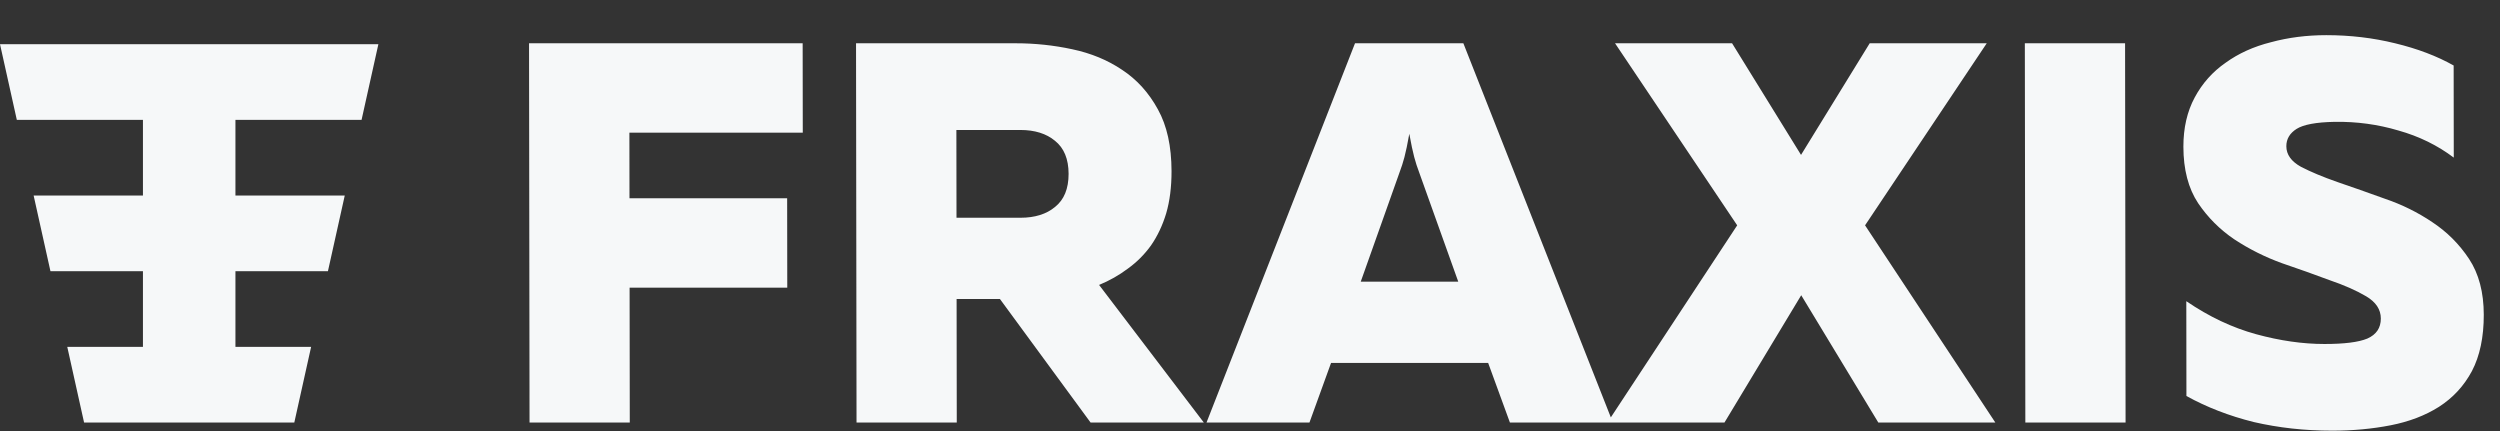 <?xml version="1.0" encoding="UTF-8"?> <svg xmlns="http://www.w3.org/2000/svg" width="1698" height="293" viewBox="0 0 1698 293" fill="none"><rect x="0" y="0" width="1698" height="293" fill="#333333" stroke="none"/> <path d="M0 30L11.422 81.4H85.667H97.089V132.8H85.667H22.844L34.267 184.2H85.667H97.089V235.6H85.667H45.689L57.111 287H199.889L211.311 235.6H171.333H159.911V184.2H171.333H222.733L234.156 132.8H171.333H159.911V81.4H171.333H245.578L257 30H0Z" fill="#F6F8F9"></path> <path d="M545.165 29.4L545.244 90.12H427.485L427.544 134.648H534.631L534.71 195.368H427.623L427.743 287H359.664L359.326 29.4L545.165 29.4ZM581.756 287L581.418 29.4H689.977C702.98 29.4 715.739 30.749 728.254 33.448C741.015 36.147 752.306 40.808 762.128 47.432C772.195 54.056 780.303 63.011 786.451 74.296C792.599 85.336 795.684 99.32 795.706 116.248C795.72 127.043 794.506 136.611 792.063 144.952C789.621 153.048 786.196 160.285 781.788 166.664C777.38 172.797 772.112 178.072 765.985 182.488C760.103 186.904 753.606 190.584 746.496 193.528L817.641 287H740.73L679.165 203.096H649.725L649.835 287H581.756ZM649.653 147.896H693.076C702.889 147.896 710.737 145.443 716.618 140.536C722.745 135.629 725.802 128.147 725.789 118.088C725.776 108.029 722.699 100.547 716.56 95.64C710.665 90.733 702.811 88.28 692.998 88.28H649.575L649.653 147.896ZM819.458 287L920.32 29.4H993.919L1095.46 287H1025.54L1010.76 246.52L904.045 246.52L889.378 287H819.458ZM924.212 191.32L990.451 191.32L963.858 116.984C962.627 113.795 961.519 110.36 960.533 106.68C959.547 103 958.436 97.725 957.2 90.856C955.982 97.725 954.885 103 953.909 106.68C952.932 110.36 951.833 113.795 950.61 116.984L924.212 191.32ZM1091.76 287L1179.9 153.048L1096.94 29.4H1176.43L1223.26 105.208L1269.9 29.4L1349.39 29.4L1266.75 153.048L1355.24 287H1275.76L1223.39 200.52L1171.25 287H1091.76ZM1443.35 29.4L1443.69 287H1375.61L1375.27 29.4H1443.35ZM1482.96 99.688C1482.94 86.931 1485.5 75.768 1490.64 66.2C1495.78 56.632 1502.76 48.781 1511.59 42.648C1520.41 36.269 1530.71 31.608 1542.48 28.664C1554.25 25.475 1566.76 23.88 1580.01 23.88C1596.2 23.88 1611.78 25.72 1626.75 29.4C1641.97 33.08 1655.22 38.109 1666.52 44.488L1666.6 107.048C1655.55 98.707 1643.03 92.573 1629.04 88.648C1615.05 84.477 1600.57 82.515 1585.61 82.76C1573.1 83.005 1564.51 84.6 1559.85 87.544C1555.2 90.488 1552.87 94.413 1552.88 99.32C1552.88 104.963 1556.2 109.624 1562.83 113.304C1569.46 116.739 1577.68 120.173 1587.5 123.608C1597.56 127.043 1608.36 130.845 1619.9 135.016C1631.43 138.941 1642.11 144.216 1651.94 150.84C1662 157.464 1670.35 165.805 1676.99 175.864C1683.63 185.923 1686.96 198.557 1686.98 213.768C1687 228.979 1684.32 241.736 1678.93 252.04C1673.55 262.099 1666.08 270.195 1656.52 276.328C1647.2 282.216 1636.29 286.387 1623.78 288.84C1611.27 291.293 1598.03 292.52 1584.04 292.52C1565.4 292.52 1547.61 290.557 1530.67 286.632C1513.99 282.461 1498.77 276.573 1485.02 268.968L1484.94 204.568C1500.41 215.117 1516.24 222.6 1532.44 227.016C1548.63 231.432 1564.09 233.64 1578.81 233.64C1592.31 233.64 1601.99 232.413 1607.88 229.96C1614.01 227.261 1617.07 222.723 1617.06 216.344C1617.05 210.211 1613.73 205.181 1607.11 201.256C1600.48 197.331 1592.13 193.651 1582.07 190.216C1572.25 186.536 1561.57 182.733 1550.04 178.808C1538.5 174.637 1527.7 169.24 1517.63 162.616C1507.81 155.992 1499.58 147.773 1492.94 137.96C1486.31 127.901 1482.98 115.144 1482.96 99.688Z" fill="#F6F8F9"></path> </svg> 